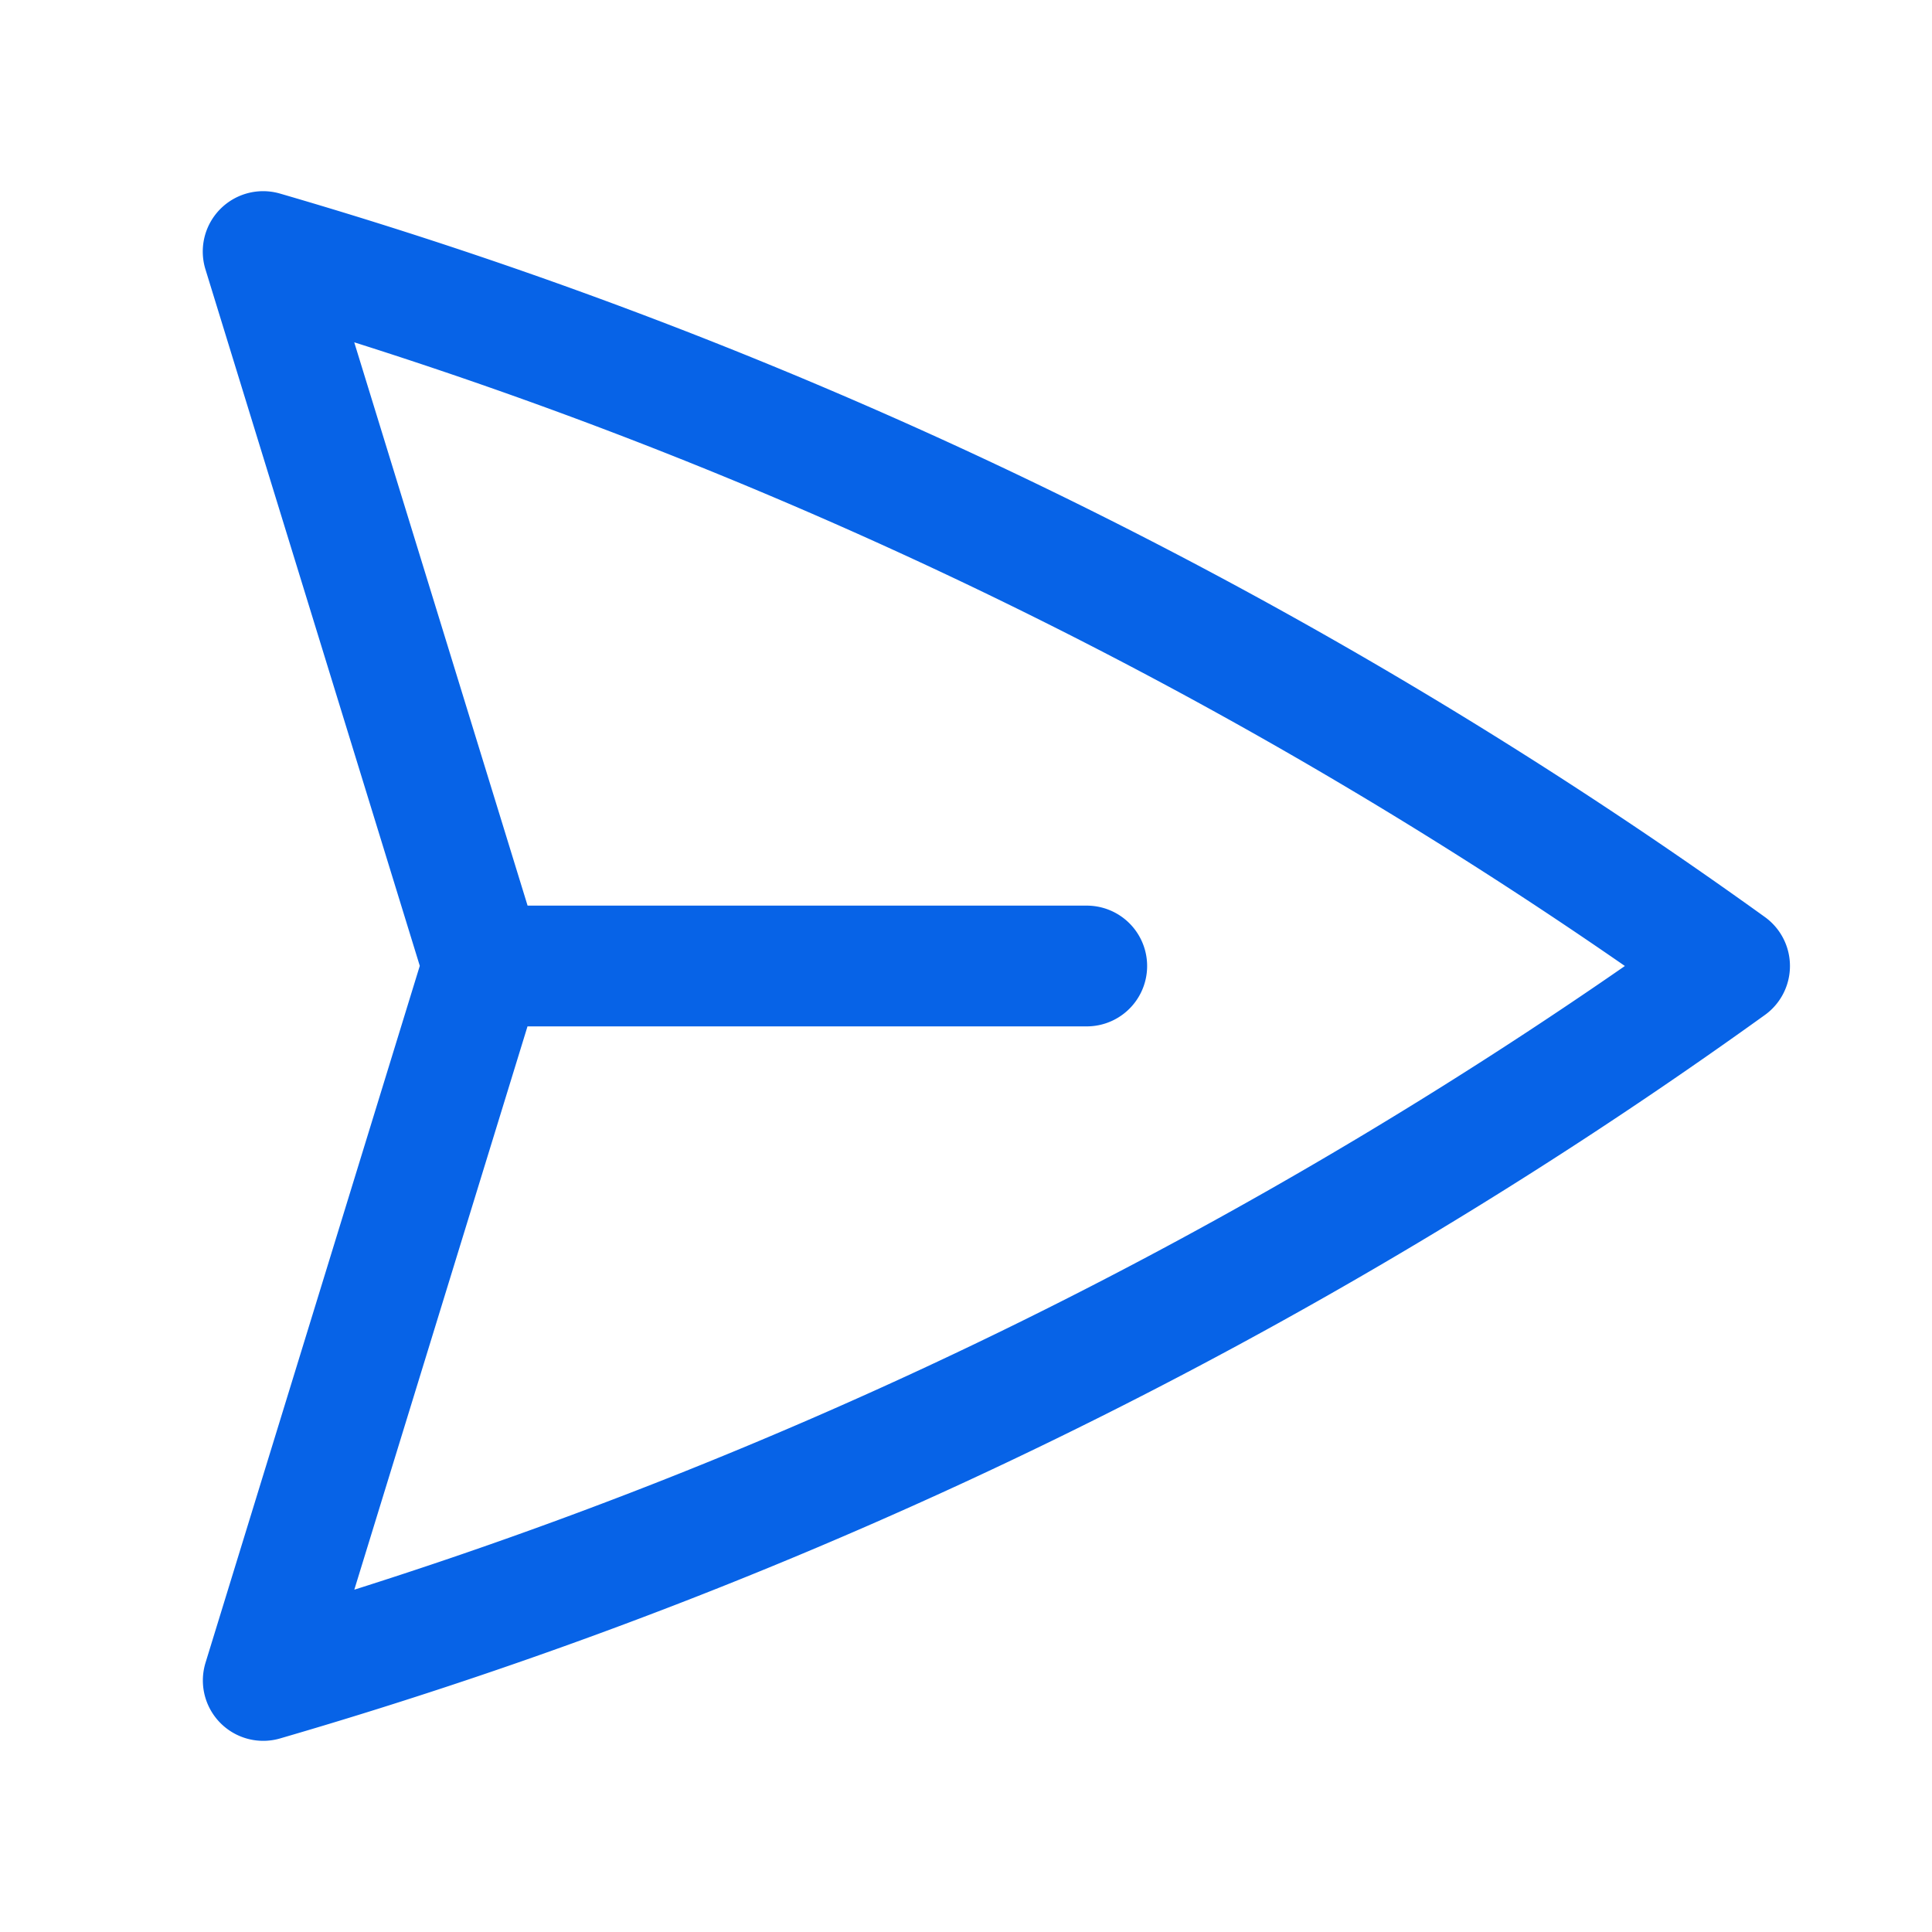 <svg xmlns="http://www.w3.org/2000/svg" viewBox="0 0 40 40" fill="none">
  <path stroke="#0763E7" stroke-linecap="round" stroke-linejoin="round" stroke-width="2.5" d="M10 20L5.448 5.208A99.612 99.612 0 0135.809 20 99.615 99.615 0 015.45 34.792L9.998 20zm0 0h12.5"/>
</svg>
